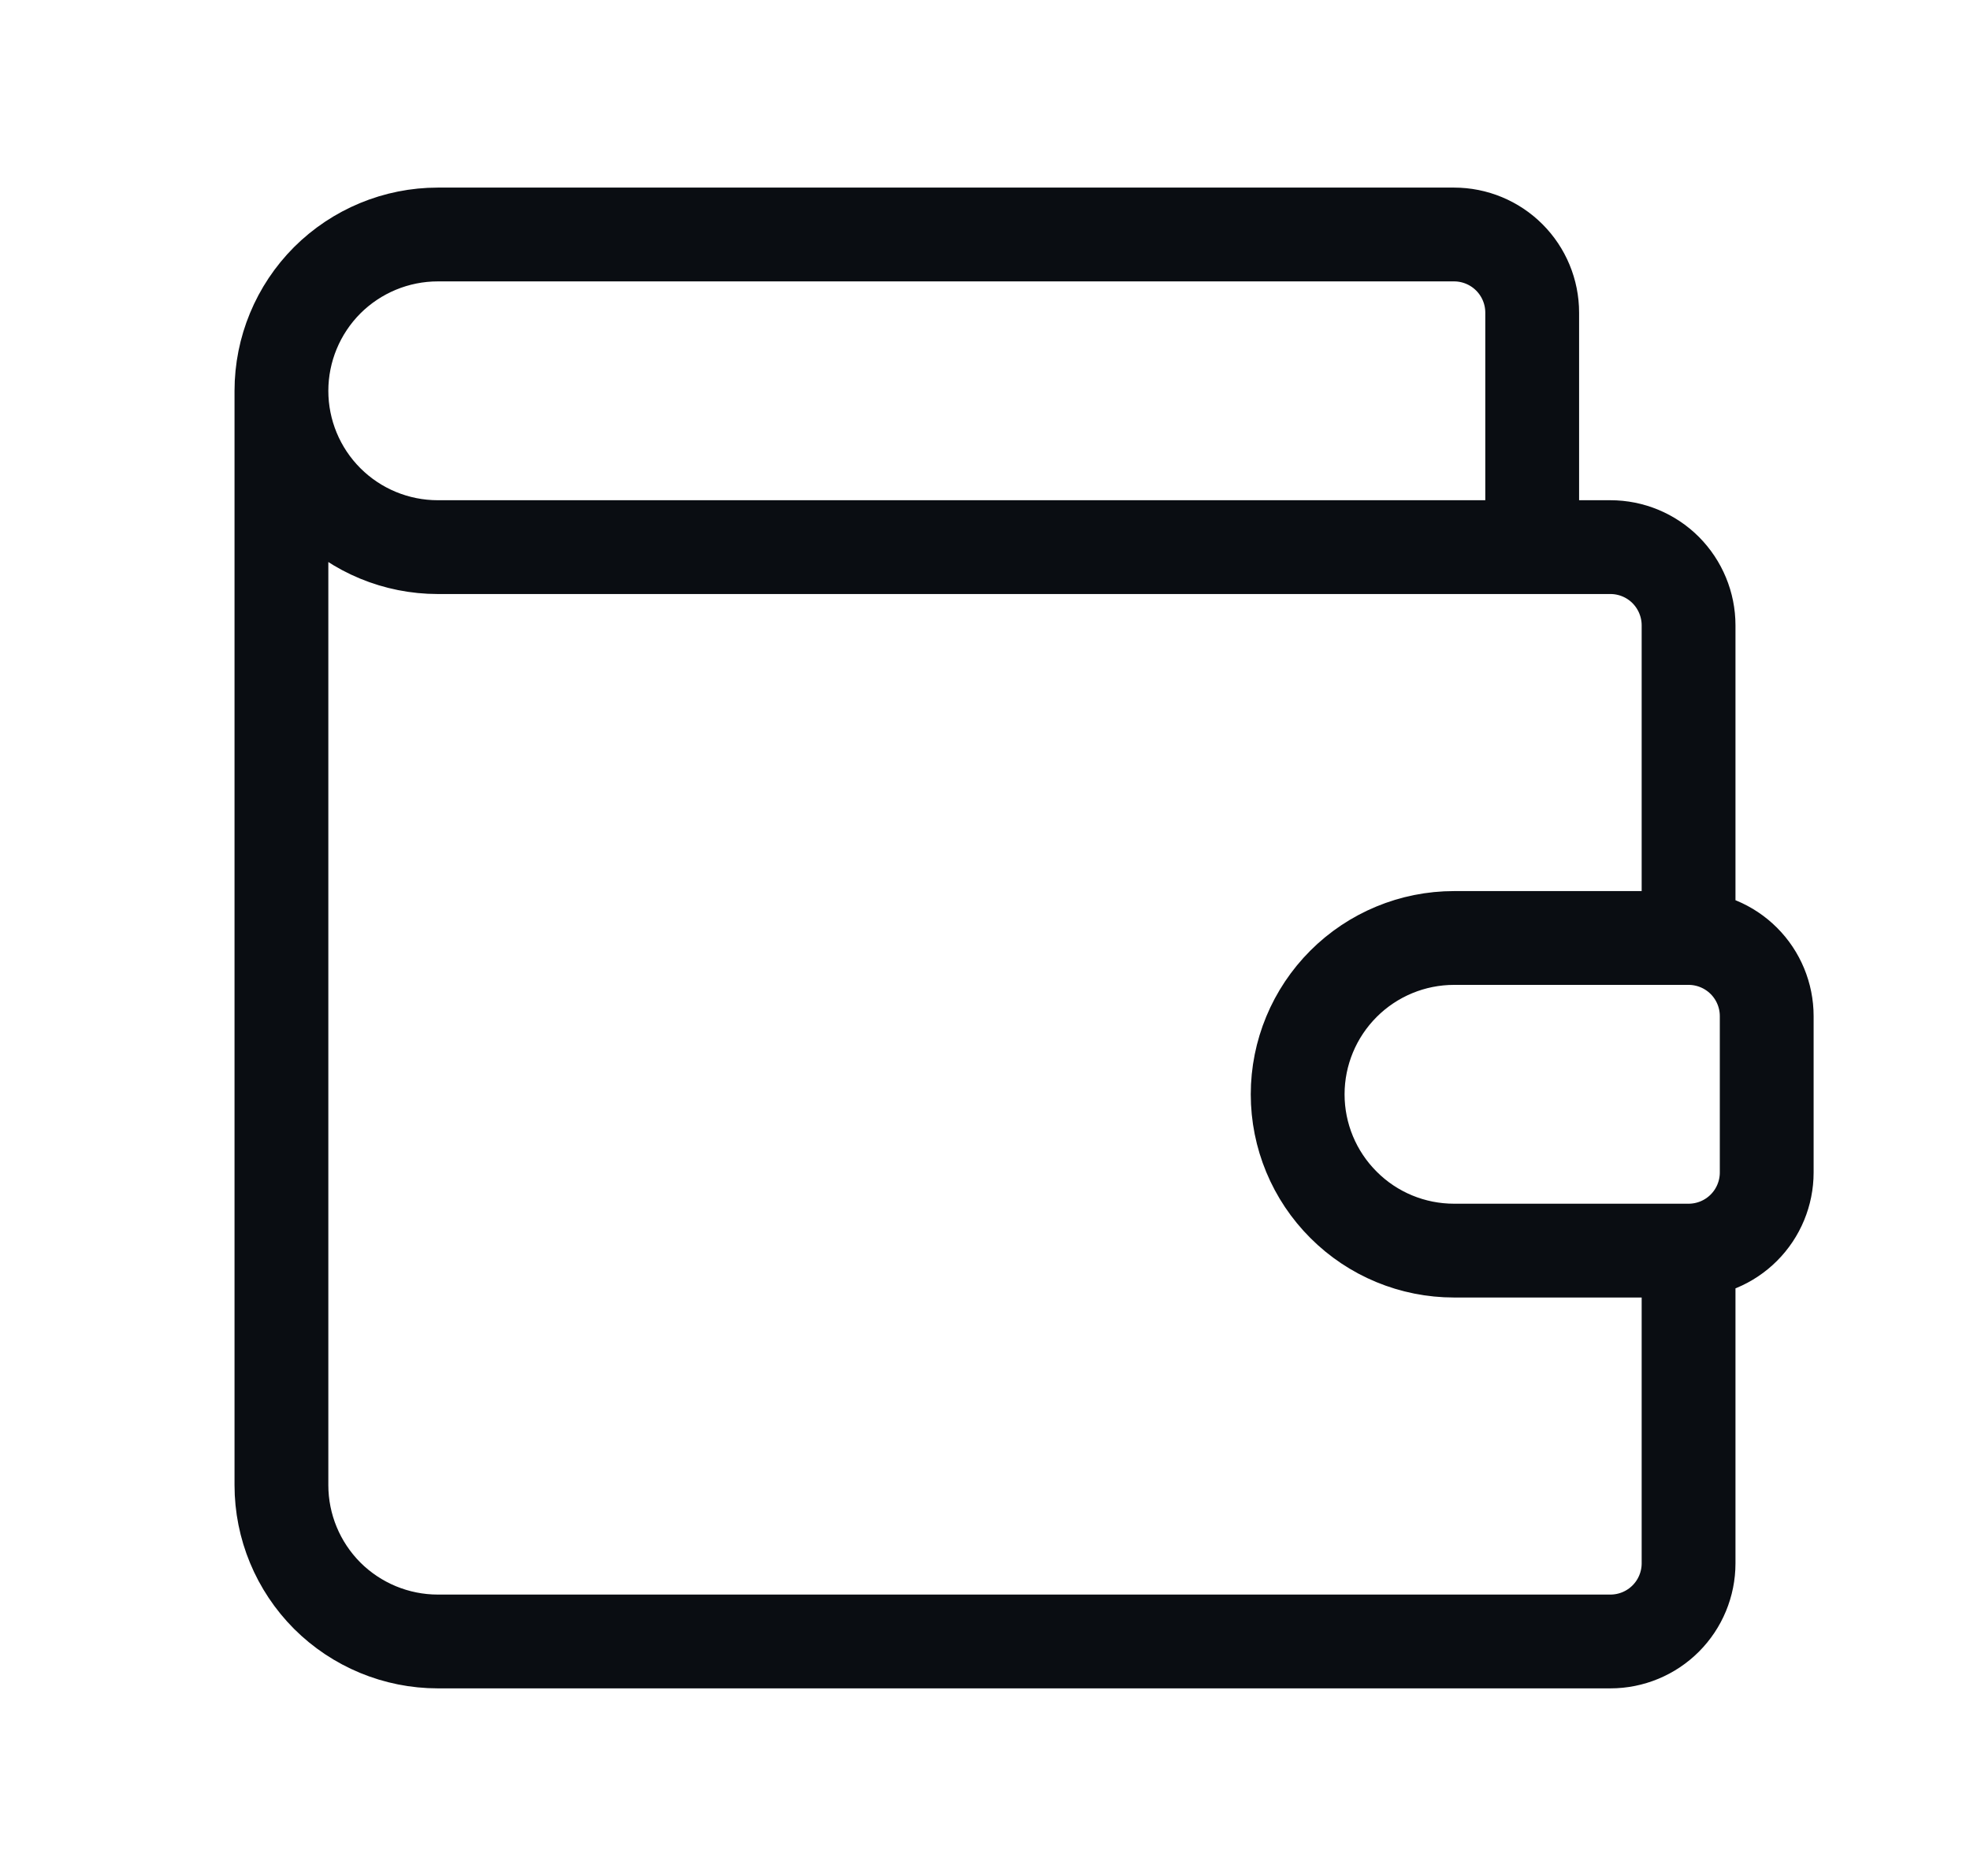 <svg width="21" height="20" viewBox="0 0 21 20" fill="none" xmlns="http://www.w3.org/2000/svg">
<path d="M16.333 5.833V3.333C16.333 3.112 16.245 2.9 16.089 2.744C15.933 2.588 15.721 2.5 15.5 2.5H4.667C4.225 2.5 3.801 2.676 3.488 2.988C3.176 3.301 3 3.725 3 4.167M3 4.167C3 4.609 3.176 5.033 3.488 5.345C3.801 5.658 4.225 5.833 4.667 5.833H17.167C17.388 5.833 17.6 5.921 17.756 6.077C17.912 6.234 18 6.446 18 6.667V10M3 4.167V15.833C3 16.275 3.176 16.699 3.488 17.012C3.801 17.324 4.225 17.5 4.667 17.5H17.167C17.388 17.5 17.6 17.412 17.756 17.256C17.912 17.1 18 16.888 18 16.667V13.333M18 10H15.5C15.058 10 14.634 10.176 14.322 10.488C14.009 10.801 13.833 11.225 13.833 11.667C13.833 12.109 14.009 12.533 14.322 12.845C14.634 13.158 15.058 13.333 15.5 13.333H18M18 10C18.221 10 18.433 10.088 18.589 10.244C18.745 10.4 18.833 10.612 18.833 10.833V12.5C18.833 12.721 18.745 12.933 18.589 13.089C18.433 13.245 18.221 13.333 18 13.333" stroke="#0A0D12" stroke-linecap="round" stroke-linejoin="round"/>
</svg>
